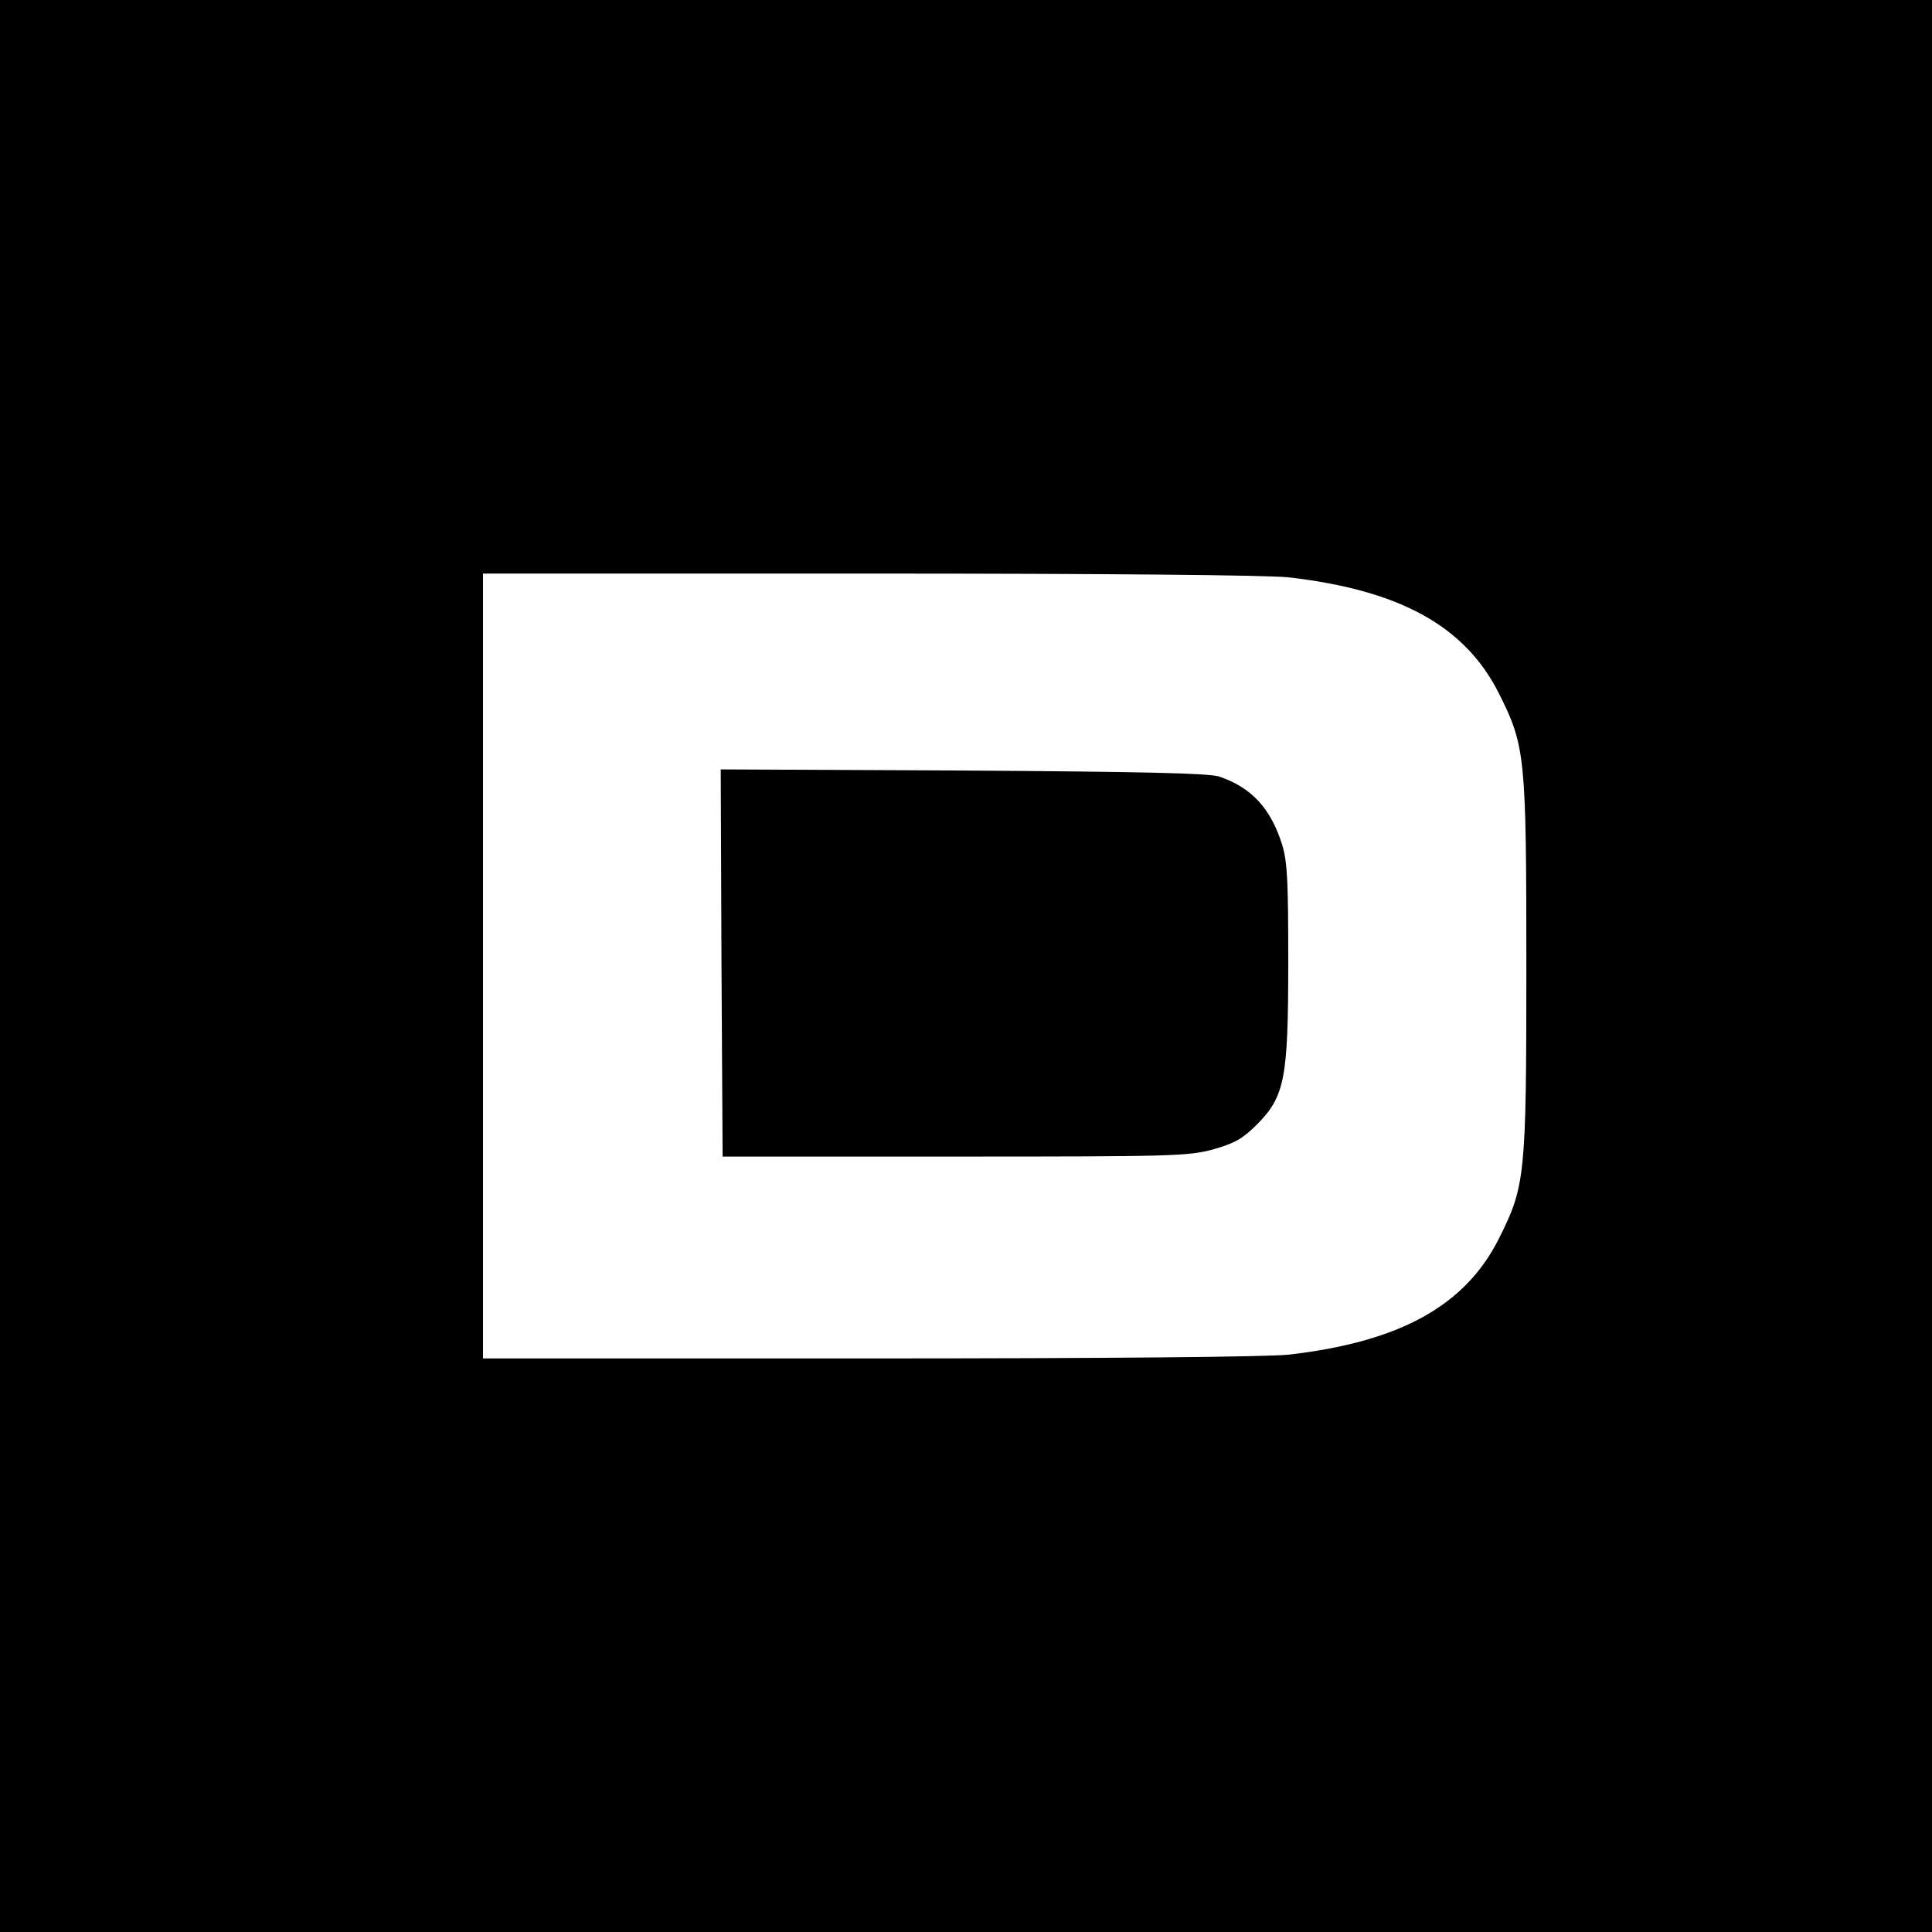<?xml version="1.0" standalone="no"?>
<!DOCTYPE svg PUBLIC "-//W3C//DTD SVG 20010904//EN"
 "http://www.w3.org/TR/2001/REC-SVG-20010904/DTD/svg10.dtd">
<svg version="1.0" xmlns="http://www.w3.org/2000/svg"
 width="512pt" height="512pt" viewBox="0 0 512 512"
 preserveAspectRatio="xMidYMid meet">
<g transform="translate(0,512) scale(0.1,-0.1)"
fill="#000000" stroke="none">
<path d="M0 2560 l0 -2560 2560 0 2560 0 0 2560 0 2560 -2560 0 -2560 0 0
-2560z m3415 1030 c295 -34 468 -129 558 -309 69 -138 72 -165 72 -721 0 -556
-3 -583 -72 -721 -90 -180 -263 -275 -558 -309 -56 -6 -482 -10 -1112 -10
l-1023 0 0 1040 0 1040 1023 0 c630 0 1056 -4 1112 -10z"/>
<path d="M1912 2568 l3 -513 615 0 c576 0 619 1 685 19 56 16 78 28 115 65 75
75 84 122 84 431 0 212 -2 264 -16 311 -30 96 -81 152 -167 181 -27 9 -205 13
-679 16 l-642 3 2 -513z"/>
</g>
</svg>
